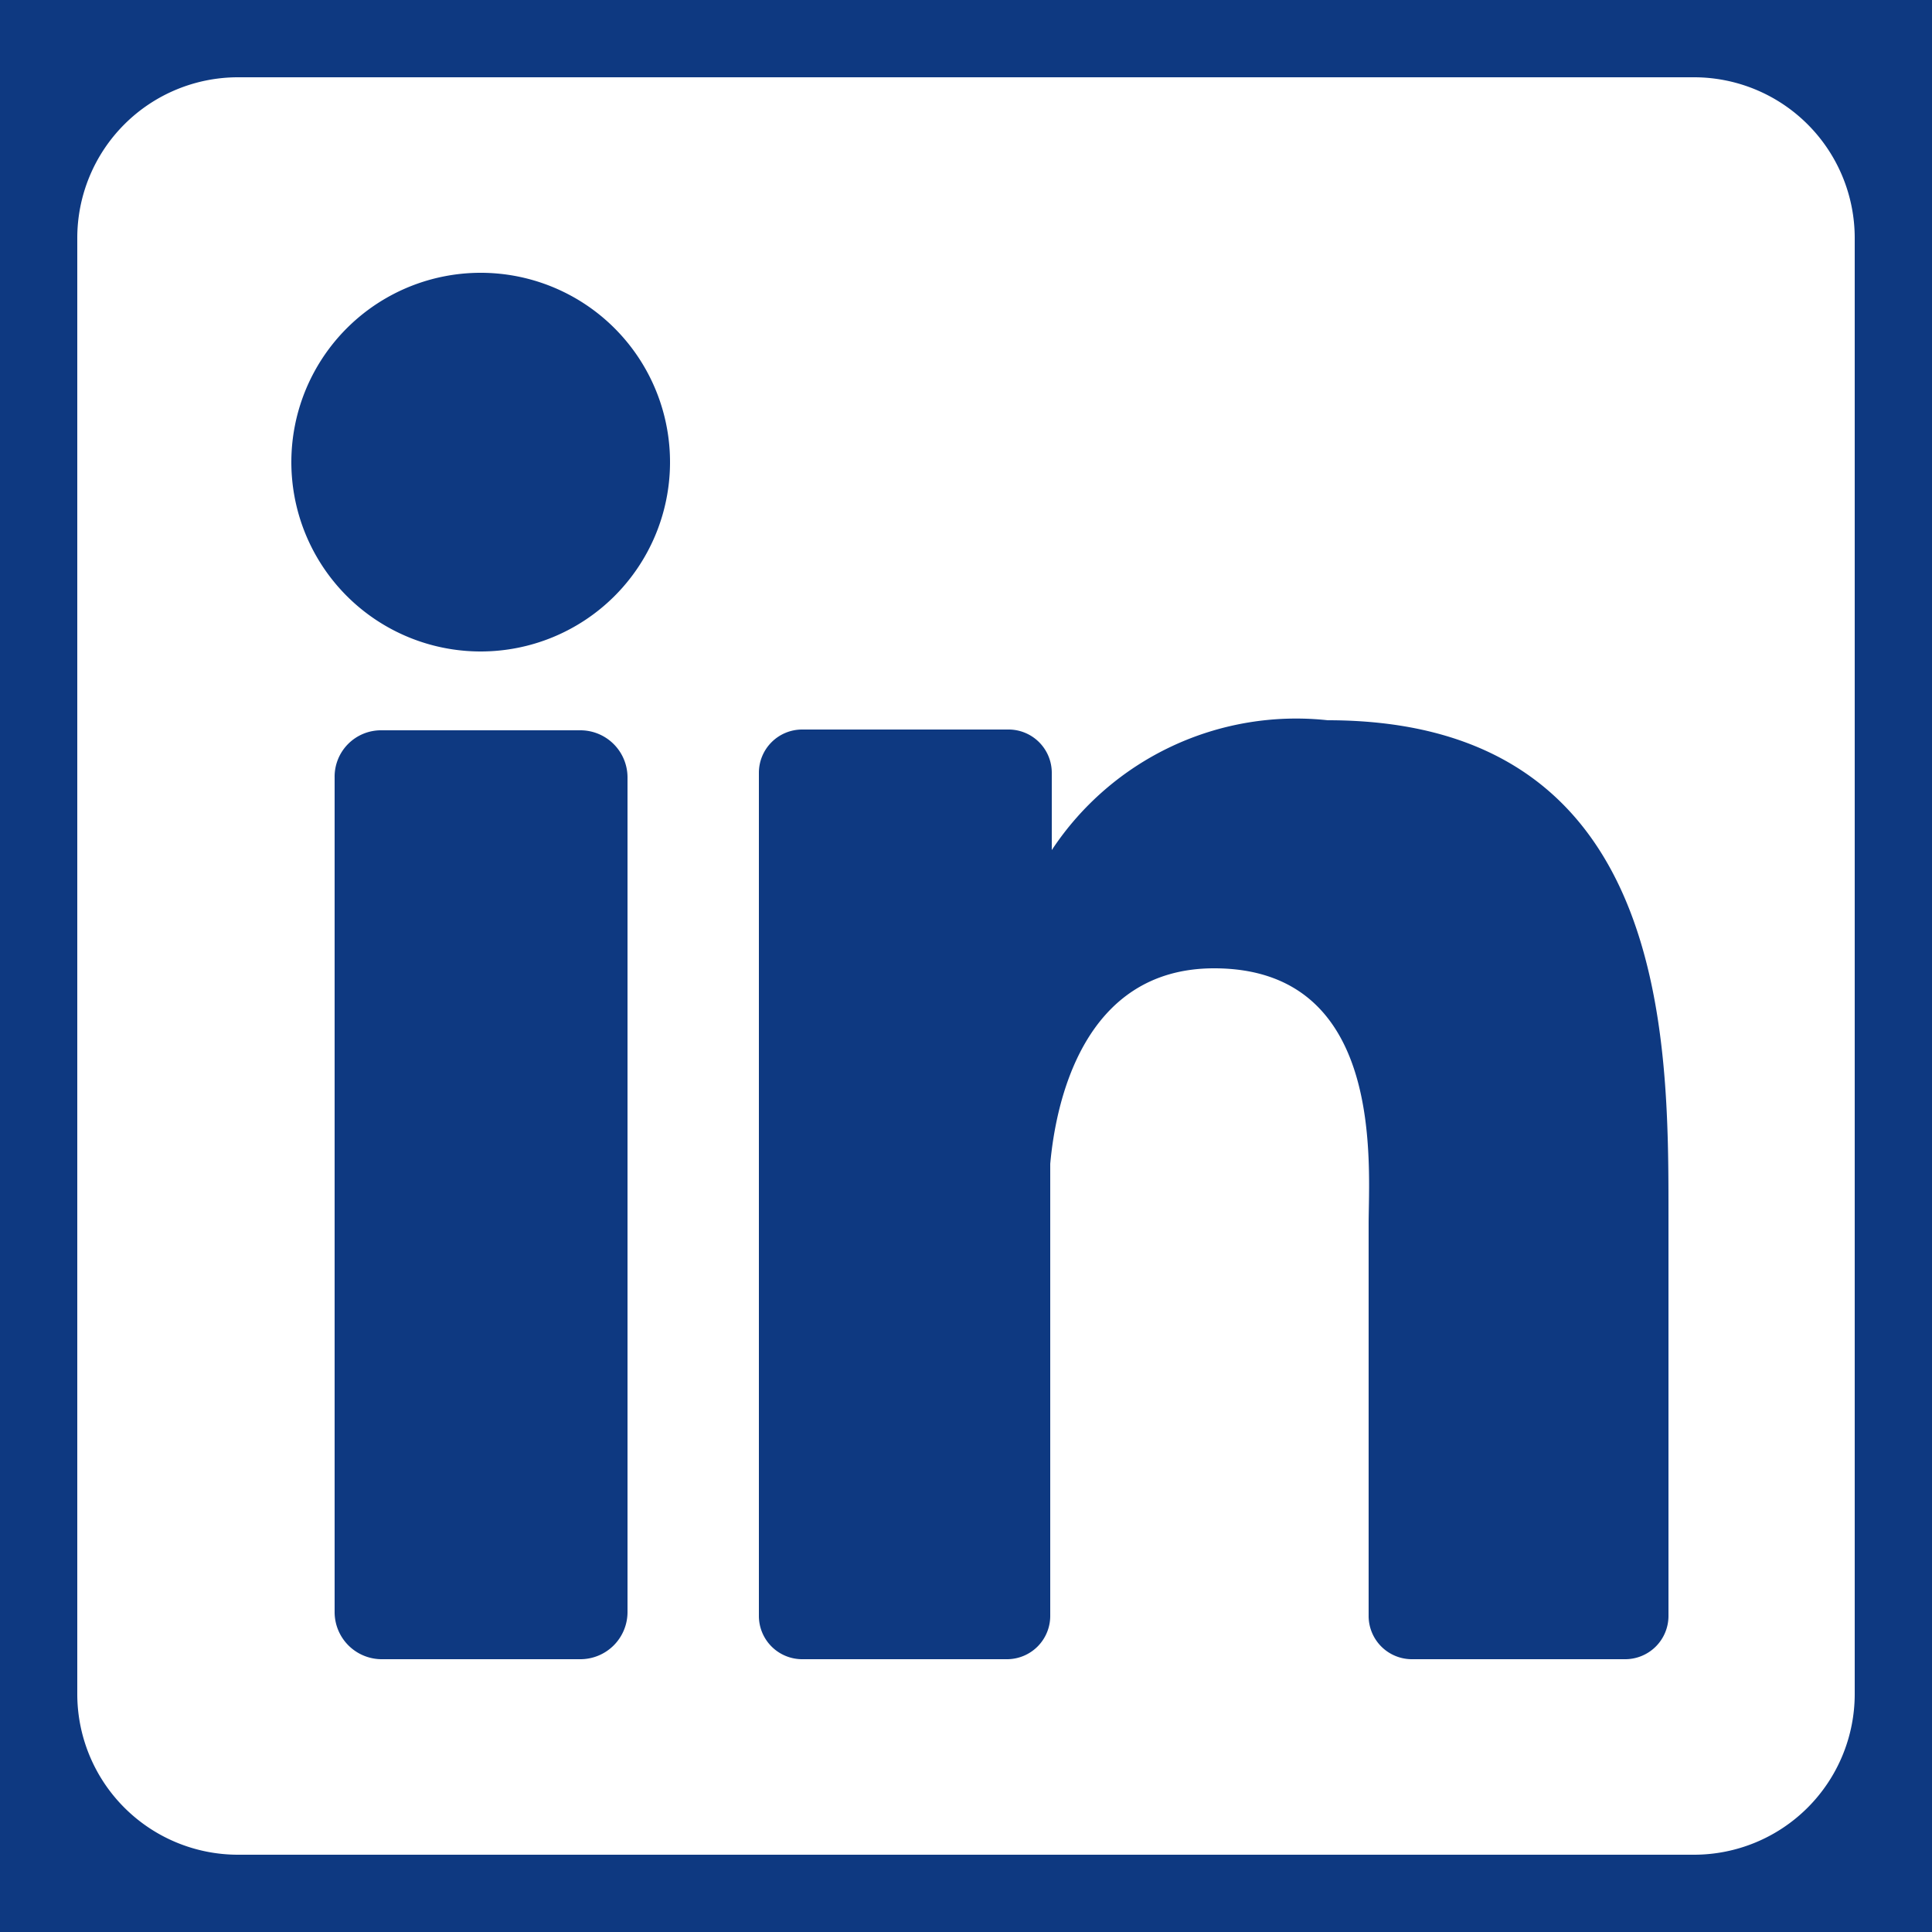 <svg xmlns="http://www.w3.org/2000/svg" viewBox="0 0 25 25"><defs><style>.cls-1{fill:#0e3981;}.cls-2{fill:#fff;}</style></defs><title>swoboda-social-media</title><g id="Ebene_2" data-name="Ebene 2"><rect class="cls-1" width="25" height="25"/></g><g id="Ebene_1" data-name="Ebene 1"><path class="cls-2" d="M21.92,1H3.08A2.08,2.08,0,0,0,1,3.08V21.92A2.08,2.08,0,0,0,3.08,24H21.92A2.08,2.08,0,0,0,24,21.92V3.08A2.08,2.08,0,0,0,21.92,1ZM8.12,20.86a.61.61,0,0,1-.61.61H4.93a.61.61,0,0,1-.6-.61V10.06a.6.6,0,0,1,.6-.61H7.51a.61.61,0,0,1,.61.61ZM6.22,8.43A2.45,2.45,0,1,1,8.67,6,2.45,2.45,0,0,1,6.22,8.43ZM21.59,20.91a.56.56,0,0,1-.56.56H18.26a.56.56,0,0,1-.55-.56V15.84c0-.76.22-3.31-2-3.31-1.7,0-2.05,1.75-2.12,2.53v5.85a.56.56,0,0,1-.55.56H10.38a.56.56,0,0,1-.56-.56V10a.56.56,0,0,1,.56-.56h2.68a.56.56,0,0,1,.55.56V11a3.79,3.79,0,0,1,3.57-1.68c4.43,0,4.41,4.14,4.41,6.41v5.23Z"/></g></svg>